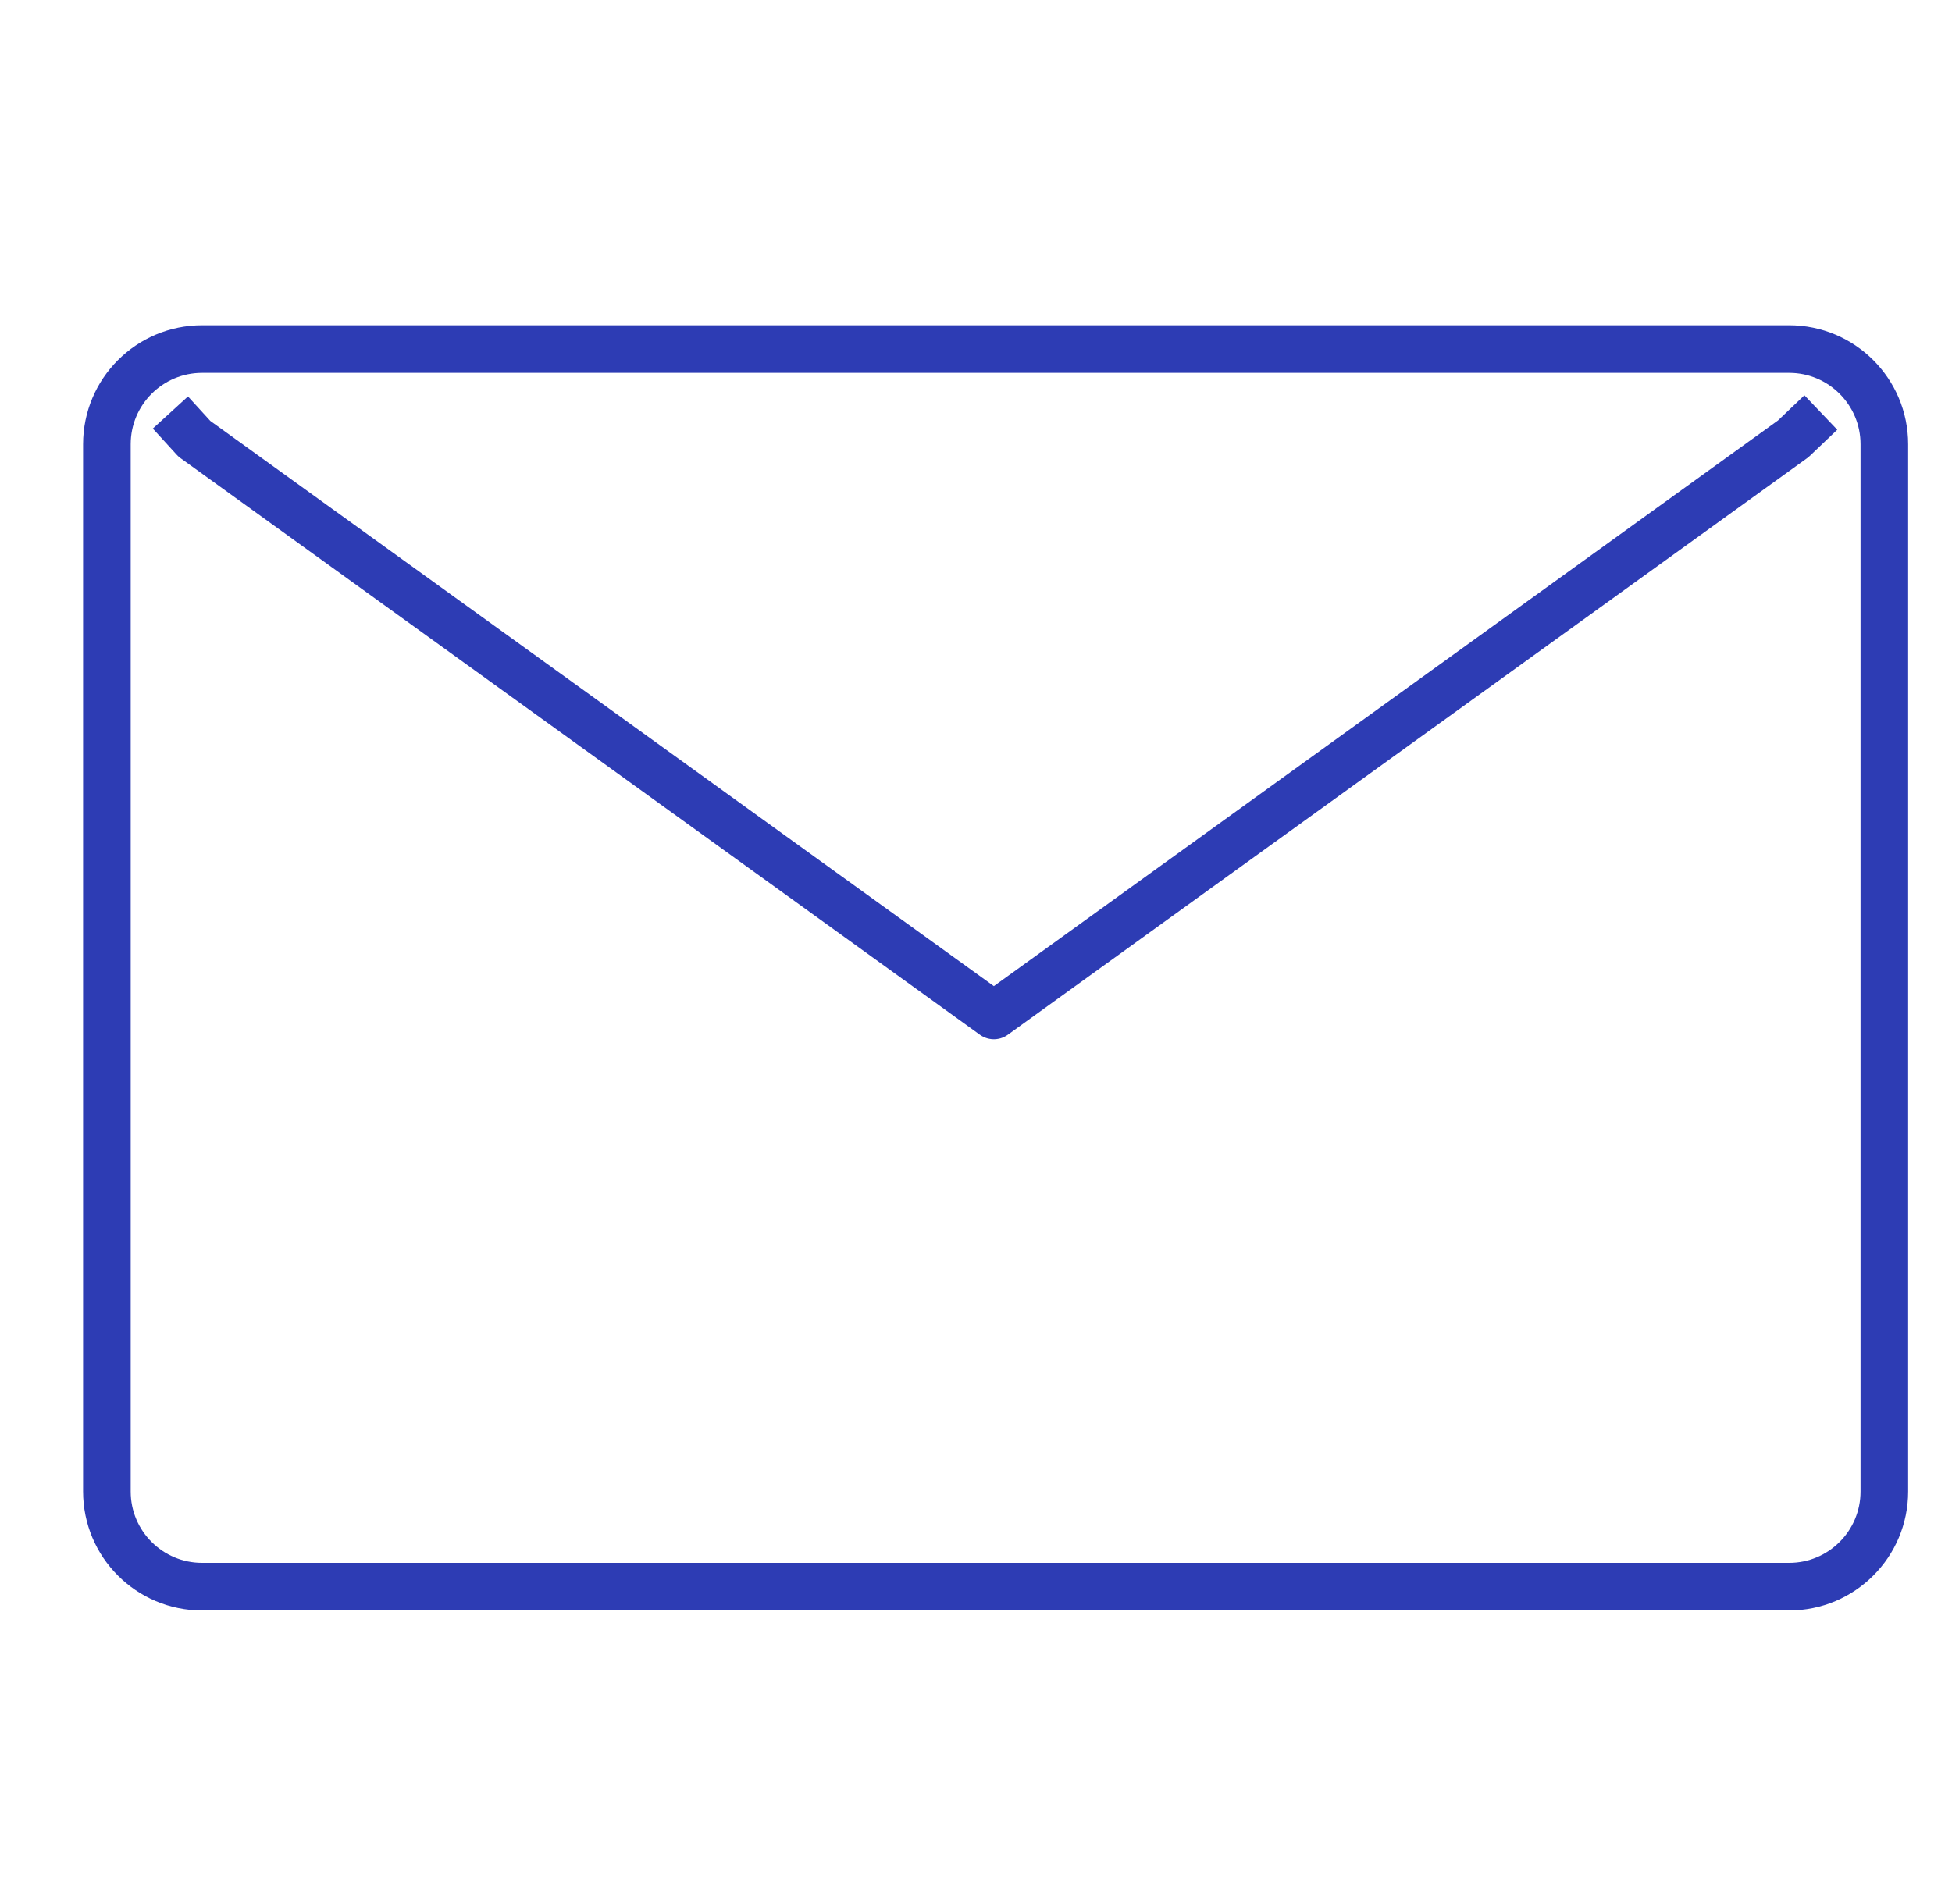 <svg width="41" height="40" viewBox="0 0 41 40" fill="none" xmlns="http://www.w3.org/2000/svg">
<g clip-path="url(#clip0_4704_1019)">
<path d="M2.245 9.333C2.245 8.229 3.141 7.333 4.245 7.333H37.579C38.683 7.333 39.579 8.229 39.579 9.333V31.333C39.579 32.438 38.683 33.333 37.579 33.333H4.245C3.141 33.333 2.245 32.438 2.245 31.333V9.333Z" stroke="#2D3CB4" stroke-linecap="round" stroke-linejoin="round"/>
<path d="M3.579 8.666L4.083 9.218L20.875 21.333L37.666 9.218L38.245 8.666" stroke="#2D3CB4" stroke-linejoin="round"/>
</g>
<defs>
<clipPath id="clip0_4704_1019">
<rect width="40" height="40" fill="white" transform="translate(0.912)"/>
</clipPath>
</defs>
</svg>
